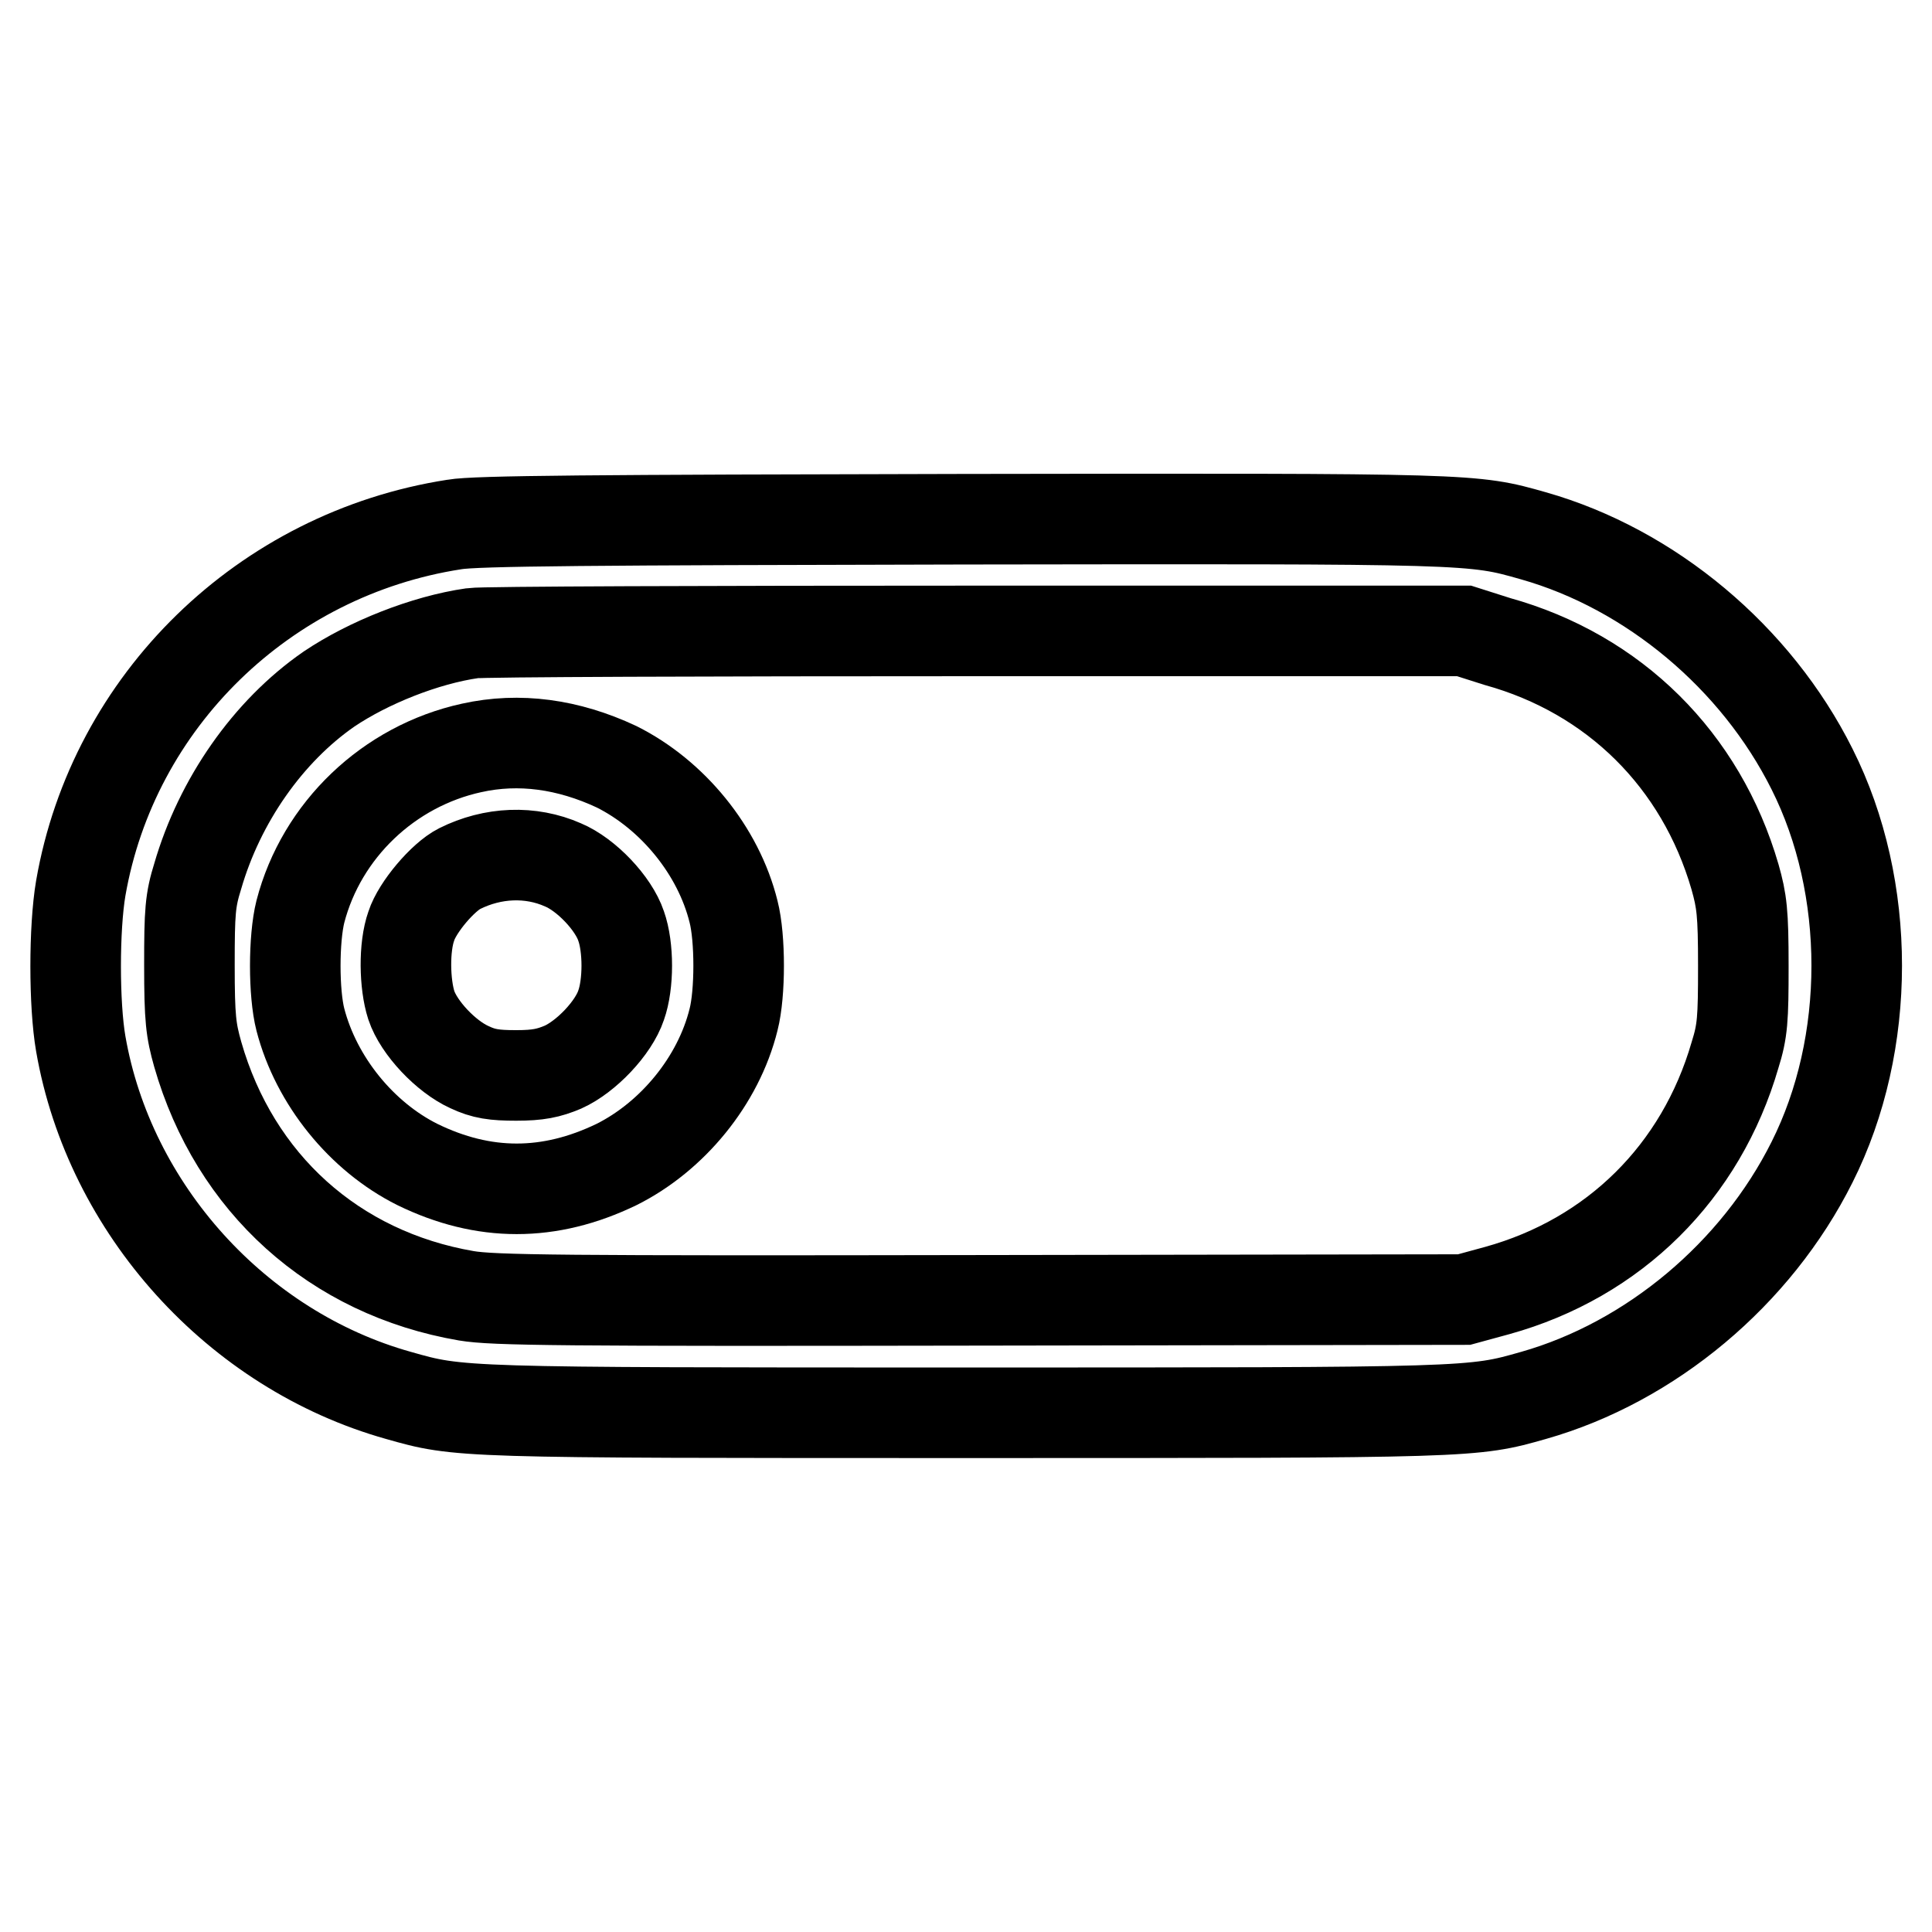 <?xml version="1.0" encoding="utf-8"?>
<!-- Svg Vector Icons : http://www.onlinewebfonts.com/icon -->
<!DOCTYPE svg PUBLIC "-//W3C//DTD SVG 1.1//EN" "http://www.w3.org/Graphics/SVG/1.1/DTD/svg11.dtd">
<svg version="1.1" xmlns="http://www.w3.org/2000/svg" xmlns:xlink="http://www.w3.org/1999/xlink" x="0px" y="0px" viewBox="0 0 256 256" enable-background="new 0 0 256 256" xml:space="preserve">
<g><g><g><path stroke-width="12" fill-opacity="0" stroke="#000000"  d="M60.2,69.5C35,73.4,15,92.9,10.7,117.7c-0.9,5.3-0.9,15.4,0,20.6c3.8,21.9,20.7,40.6,42.1,46.6c8.1,2.3,7.8,2.3,75.2,2.3s67.1,0,75.2-2.3c15.5-4.4,29.5-16.1,36.9-30.9c7.9-15.7,7.9-36.4,0-52.1c-7.4-14.8-21.4-26.5-36.9-30.9c-8.1-2.3-7.7-2.3-75.7-2.2C78.9,68.9,63,69,60.2,69.5z M198.4,85c15.5,4.3,27,15.7,31.5,31.2c0.9,3.2,1.1,4.7,1.1,11.8c0,7.1-0.1,8.6-1.1,11.8c-4.5,15.5-16,26.9-31.5,31.2l-4.4,1.2l-64,0.1c-55.9,0.1-64.6,0-68.2-0.6c-17.5-3-30.7-14.9-35.6-32c-0.9-3.2-1.1-4.7-1.1-11.8s0.1-8.6,1.1-11.8c2.9-10,9.3-19.2,17.4-24.8c5.2-3.5,12.7-6.5,19-7.4c1.3-0.2,31.4-0.3,66.9-0.3l64.5,0L198.4,85z"/><path stroke-width="12" fill-opacity="0" stroke="#000000"  d="M62.5,99.1c-11,2.4-19.9,10.9-22.7,21.7c-0.9,3.6-0.9,10.8,0,14.3c2.1,8.1,8.1,15.5,15.5,19.2c8.8,4.3,17.5,4.3,26.4,0c7.4-3.7,13.5-11.1,15.5-19.2c0.9-3.5,0.9-10.8,0-14.3c-2-8.1-8.1-15.5-15.5-19.2C75.3,98.6,68.8,97.7,62.5,99.1z M74.6,114.6c3.1,1.3,6.7,5.1,7.7,8.1c1,2.8,1,7.7,0,10.5c-1,3-4.6,6.8-7.7,8.2c-1.9,0.8-3.3,1.1-6.2,1.1s-4.3-0.2-6.2-1.1c-3.1-1.4-6.7-5.2-7.7-8.2c-0.9-2.8-1-7.7,0-10.5c0.8-2.5,4.2-6.5,6.4-7.6C65.3,112.9,70.3,112.7,74.6,114.6z"/></g></g></g>
</svg>